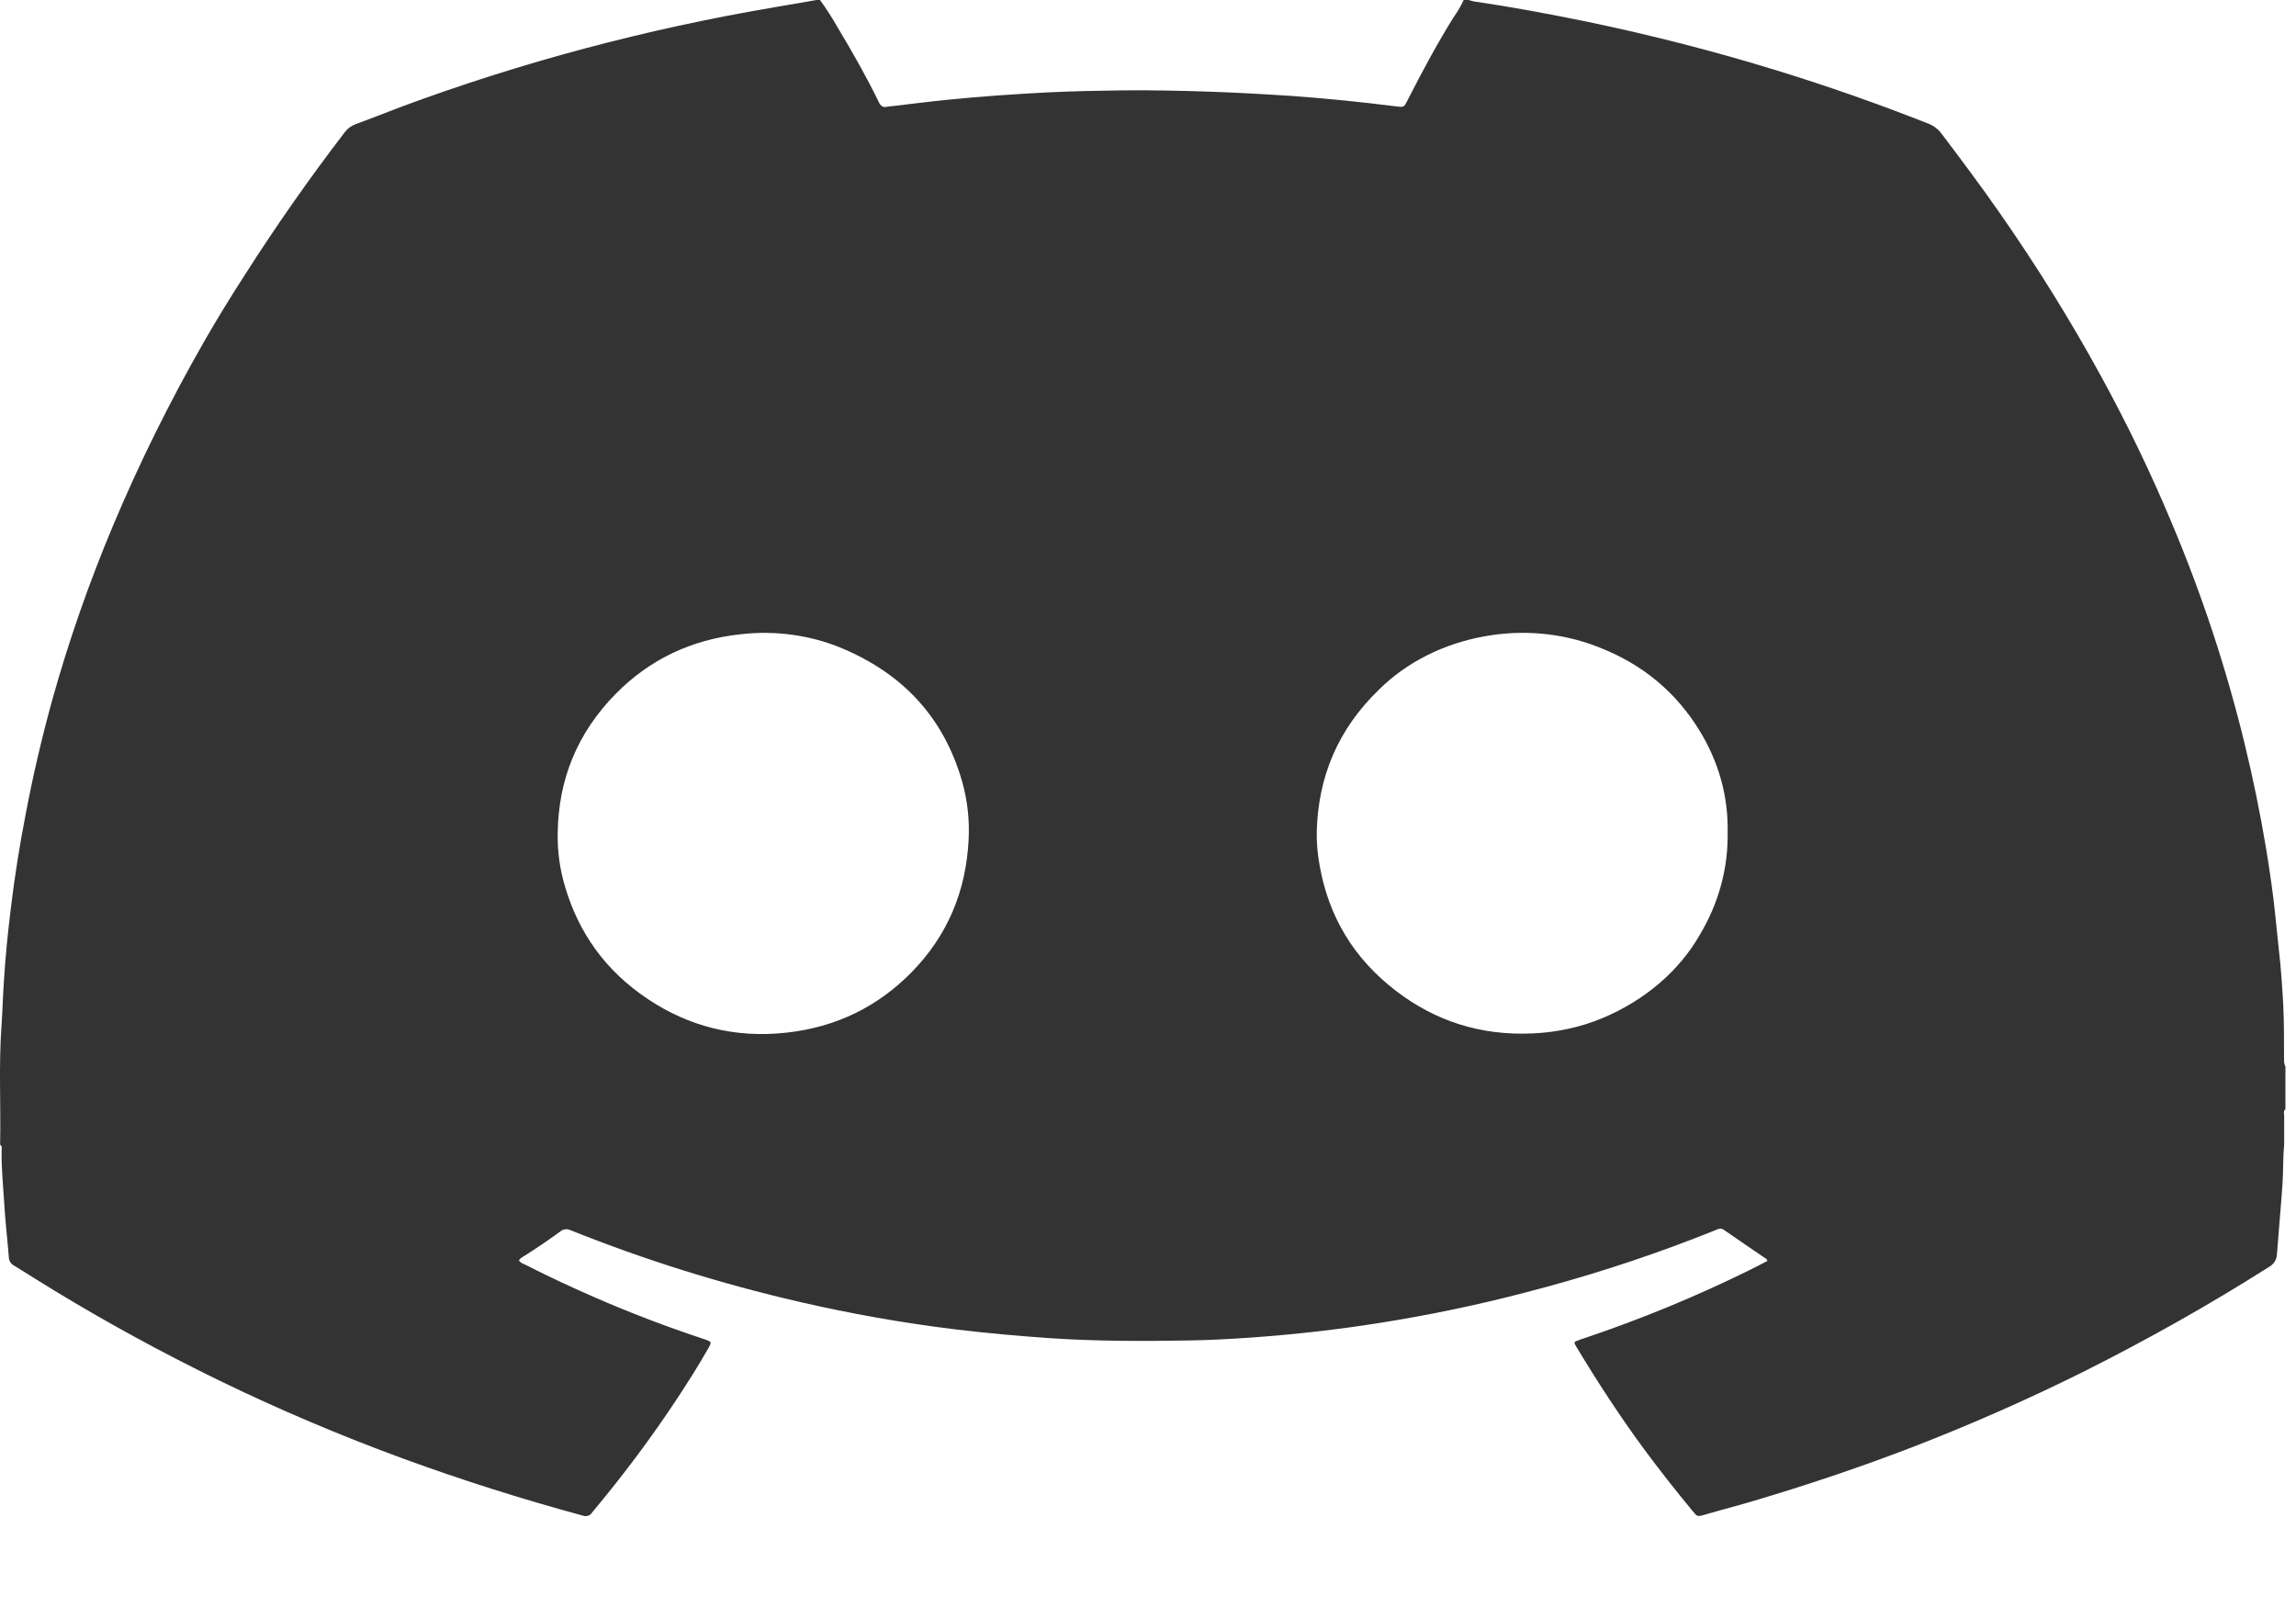 <svg width="20" height="14" viewBox="0 0 20 14" fill="none" xmlns="http://www.w3.org/2000/svg">
<path d="M7.113 0H7.143C7.199 0.078 7.251 0.158 7.297 0.24C7.425 0.453 7.548 0.669 7.656 0.891C7.671 0.923 7.691 0.94 7.733 0.929C7.745 0.927 7.758 0.925 7.77 0.925C7.932 0.906 8.094 0.885 8.256 0.869C8.544 0.84 8.833 0.82 9.122 0.805C9.346 0.794 9.568 0.79 9.791 0.787C10.034 0.785 10.277 0.79 10.52 0.798C10.764 0.806 11.01 0.82 11.255 0.836C11.556 0.858 11.856 0.888 12.155 0.926C12.23 0.936 12.23 0.935 12.259 0.877C12.383 0.634 12.512 0.392 12.657 0.158C12.693 0.108 12.724 0.055 12.75 0L12.795 0C12.809 0.005 12.823 0.009 12.837 0.012C13.172 0.061 13.503 0.123 13.834 0.191C14.39 0.307 14.939 0.448 15.478 0.614C15.924 0.751 16.361 0.905 16.792 1.075C16.841 1.093 16.883 1.124 16.912 1.164C17.083 1.39 17.253 1.617 17.414 1.848C17.736 2.309 18.031 2.783 18.297 3.269C18.528 3.69 18.735 4.119 18.918 4.557C19.182 5.183 19.393 5.825 19.552 6.477C19.626 6.782 19.689 7.088 19.74 7.396C19.772 7.593 19.802 7.791 19.821 7.989C19.831 8.088 19.841 8.188 19.852 8.286C19.87 8.442 19.88 8.599 19.889 8.755C19.897 8.911 19.895 9.074 19.896 9.232C19.895 9.253 19.899 9.274 19.908 9.294V9.663C19.888 9.681 19.897 9.702 19.897 9.723C19.897 9.805 19.897 9.887 19.897 9.969C19.886 10.082 19.89 10.194 19.883 10.306C19.869 10.514 19.849 10.72 19.834 10.927C19.833 10.949 19.827 10.971 19.815 10.99C19.803 11.009 19.785 11.026 19.764 11.038C19.244 11.368 18.702 11.673 18.143 11.953C17.663 12.192 17.168 12.41 16.662 12.606C16.223 12.775 15.776 12.926 15.321 13.062C15.158 13.112 14.991 13.154 14.828 13.202C14.795 13.212 14.777 13.207 14.761 13.183C14.754 13.174 14.746 13.166 14.739 13.158C14.594 12.982 14.454 12.805 14.32 12.623C14.107 12.334 13.913 12.035 13.73 11.731C13.707 11.693 13.708 11.69 13.758 11.673C13.77 11.668 13.781 11.665 13.793 11.661C14.294 11.493 14.78 11.292 15.246 11.062C15.297 11.037 15.347 11.01 15.396 10.985C15.391 10.976 15.391 10.971 15.388 10.969C15.264 10.884 15.139 10.8 15.016 10.714C15.008 10.708 14.998 10.704 14.987 10.704C14.976 10.704 14.965 10.706 14.956 10.712C14.891 10.737 14.826 10.763 14.76 10.789C14.283 10.973 13.792 11.13 13.291 11.259C12.876 11.368 12.453 11.456 12.026 11.524C11.66 11.582 11.292 11.624 10.921 11.651C10.734 11.664 10.546 11.675 10.358 11.678C9.954 11.685 9.55 11.685 9.146 11.658C8.87 11.639 8.594 11.614 8.319 11.581C7.863 11.525 7.411 11.445 6.965 11.342C6.28 11.184 5.612 10.975 4.969 10.717C4.955 10.71 4.938 10.707 4.922 10.71C4.906 10.712 4.891 10.718 4.88 10.729C4.778 10.803 4.673 10.875 4.565 10.943C4.548 10.954 4.527 10.963 4.521 10.983C4.533 10.997 4.549 11.008 4.568 11.014C4.764 11.114 4.964 11.208 5.168 11.297C5.481 11.434 5.803 11.557 6.132 11.666C6.202 11.69 6.202 11.69 6.167 11.751C6.086 11.894 5.997 12.034 5.906 12.173C5.678 12.519 5.428 12.854 5.157 13.177C5.154 13.183 5.149 13.189 5.143 13.194C5.137 13.198 5.13 13.202 5.122 13.205C5.115 13.207 5.106 13.208 5.098 13.208C5.09 13.207 5.082 13.206 5.074 13.203C4.547 13.06 4.029 12.896 3.522 12.711C2.968 12.508 2.428 12.279 1.904 12.024C1.41 11.783 0.931 11.522 0.468 11.24C0.354 11.171 0.243 11.1 0.13 11.03C0.116 11.024 0.104 11.014 0.095 11.003C0.086 10.992 0.08 10.979 0.078 10.965C0.065 10.8 0.045 10.636 0.036 10.471C0.027 10.321 0.011 10.171 0.014 10.02C0.014 10.004 0.021 9.986 0.001 9.973C0.008 9.627 -0.012 9.282 0.013 8.936C0.022 8.807 0.025 8.678 0.034 8.549C0.047 8.337 0.068 8.126 0.094 7.916C0.127 7.641 0.17 7.368 0.223 7.097C0.286 6.762 0.364 6.429 0.455 6.098C0.599 5.583 0.776 5.075 0.986 4.576C1.216 4.029 1.481 3.494 1.78 2.972C1.893 2.774 2.014 2.579 2.139 2.385C2.408 1.964 2.696 1.552 3.004 1.151C3.026 1.121 3.057 1.098 3.095 1.083C3.23 1.033 3.364 0.981 3.496 0.93C4.539 0.543 5.628 0.253 6.742 0.064L7.113 0ZM15.049 7.25C15.056 6.942 14.972 6.639 14.805 6.366C14.603 6.036 14.312 5.784 13.91 5.632C13.605 5.514 13.263 5.483 12.935 5.543C12.577 5.606 12.253 5.769 12.014 6.006C11.649 6.357 11.483 6.774 11.47 7.241C11.468 7.343 11.477 7.445 11.496 7.545C11.573 7.975 11.783 8.346 12.166 8.637C12.503 8.893 12.894 9.024 13.35 9.003C13.564 8.994 13.773 8.948 13.965 8.867C14.331 8.712 14.627 8.458 14.806 8.145C14.972 7.868 15.055 7.561 15.049 7.25V7.25ZM4.858 7.258C4.855 7.418 4.877 7.577 4.924 7.731C5.041 8.123 5.27 8.456 5.647 8.706C6 8.941 6.4 9.045 6.845 8.997C7.29 8.949 7.644 8.767 7.931 8.48C8.262 8.146 8.414 7.754 8.437 7.322C8.447 7.148 8.428 6.974 8.38 6.805C8.23 6.285 7.9 5.883 7.326 5.644C7.056 5.533 6.754 5.491 6.457 5.525C6.015 5.571 5.655 5.751 5.369 6.039C5.02 6.391 4.864 6.802 4.858 7.258Z" fill="black" fill-opacity="0.8"/>
</svg>
